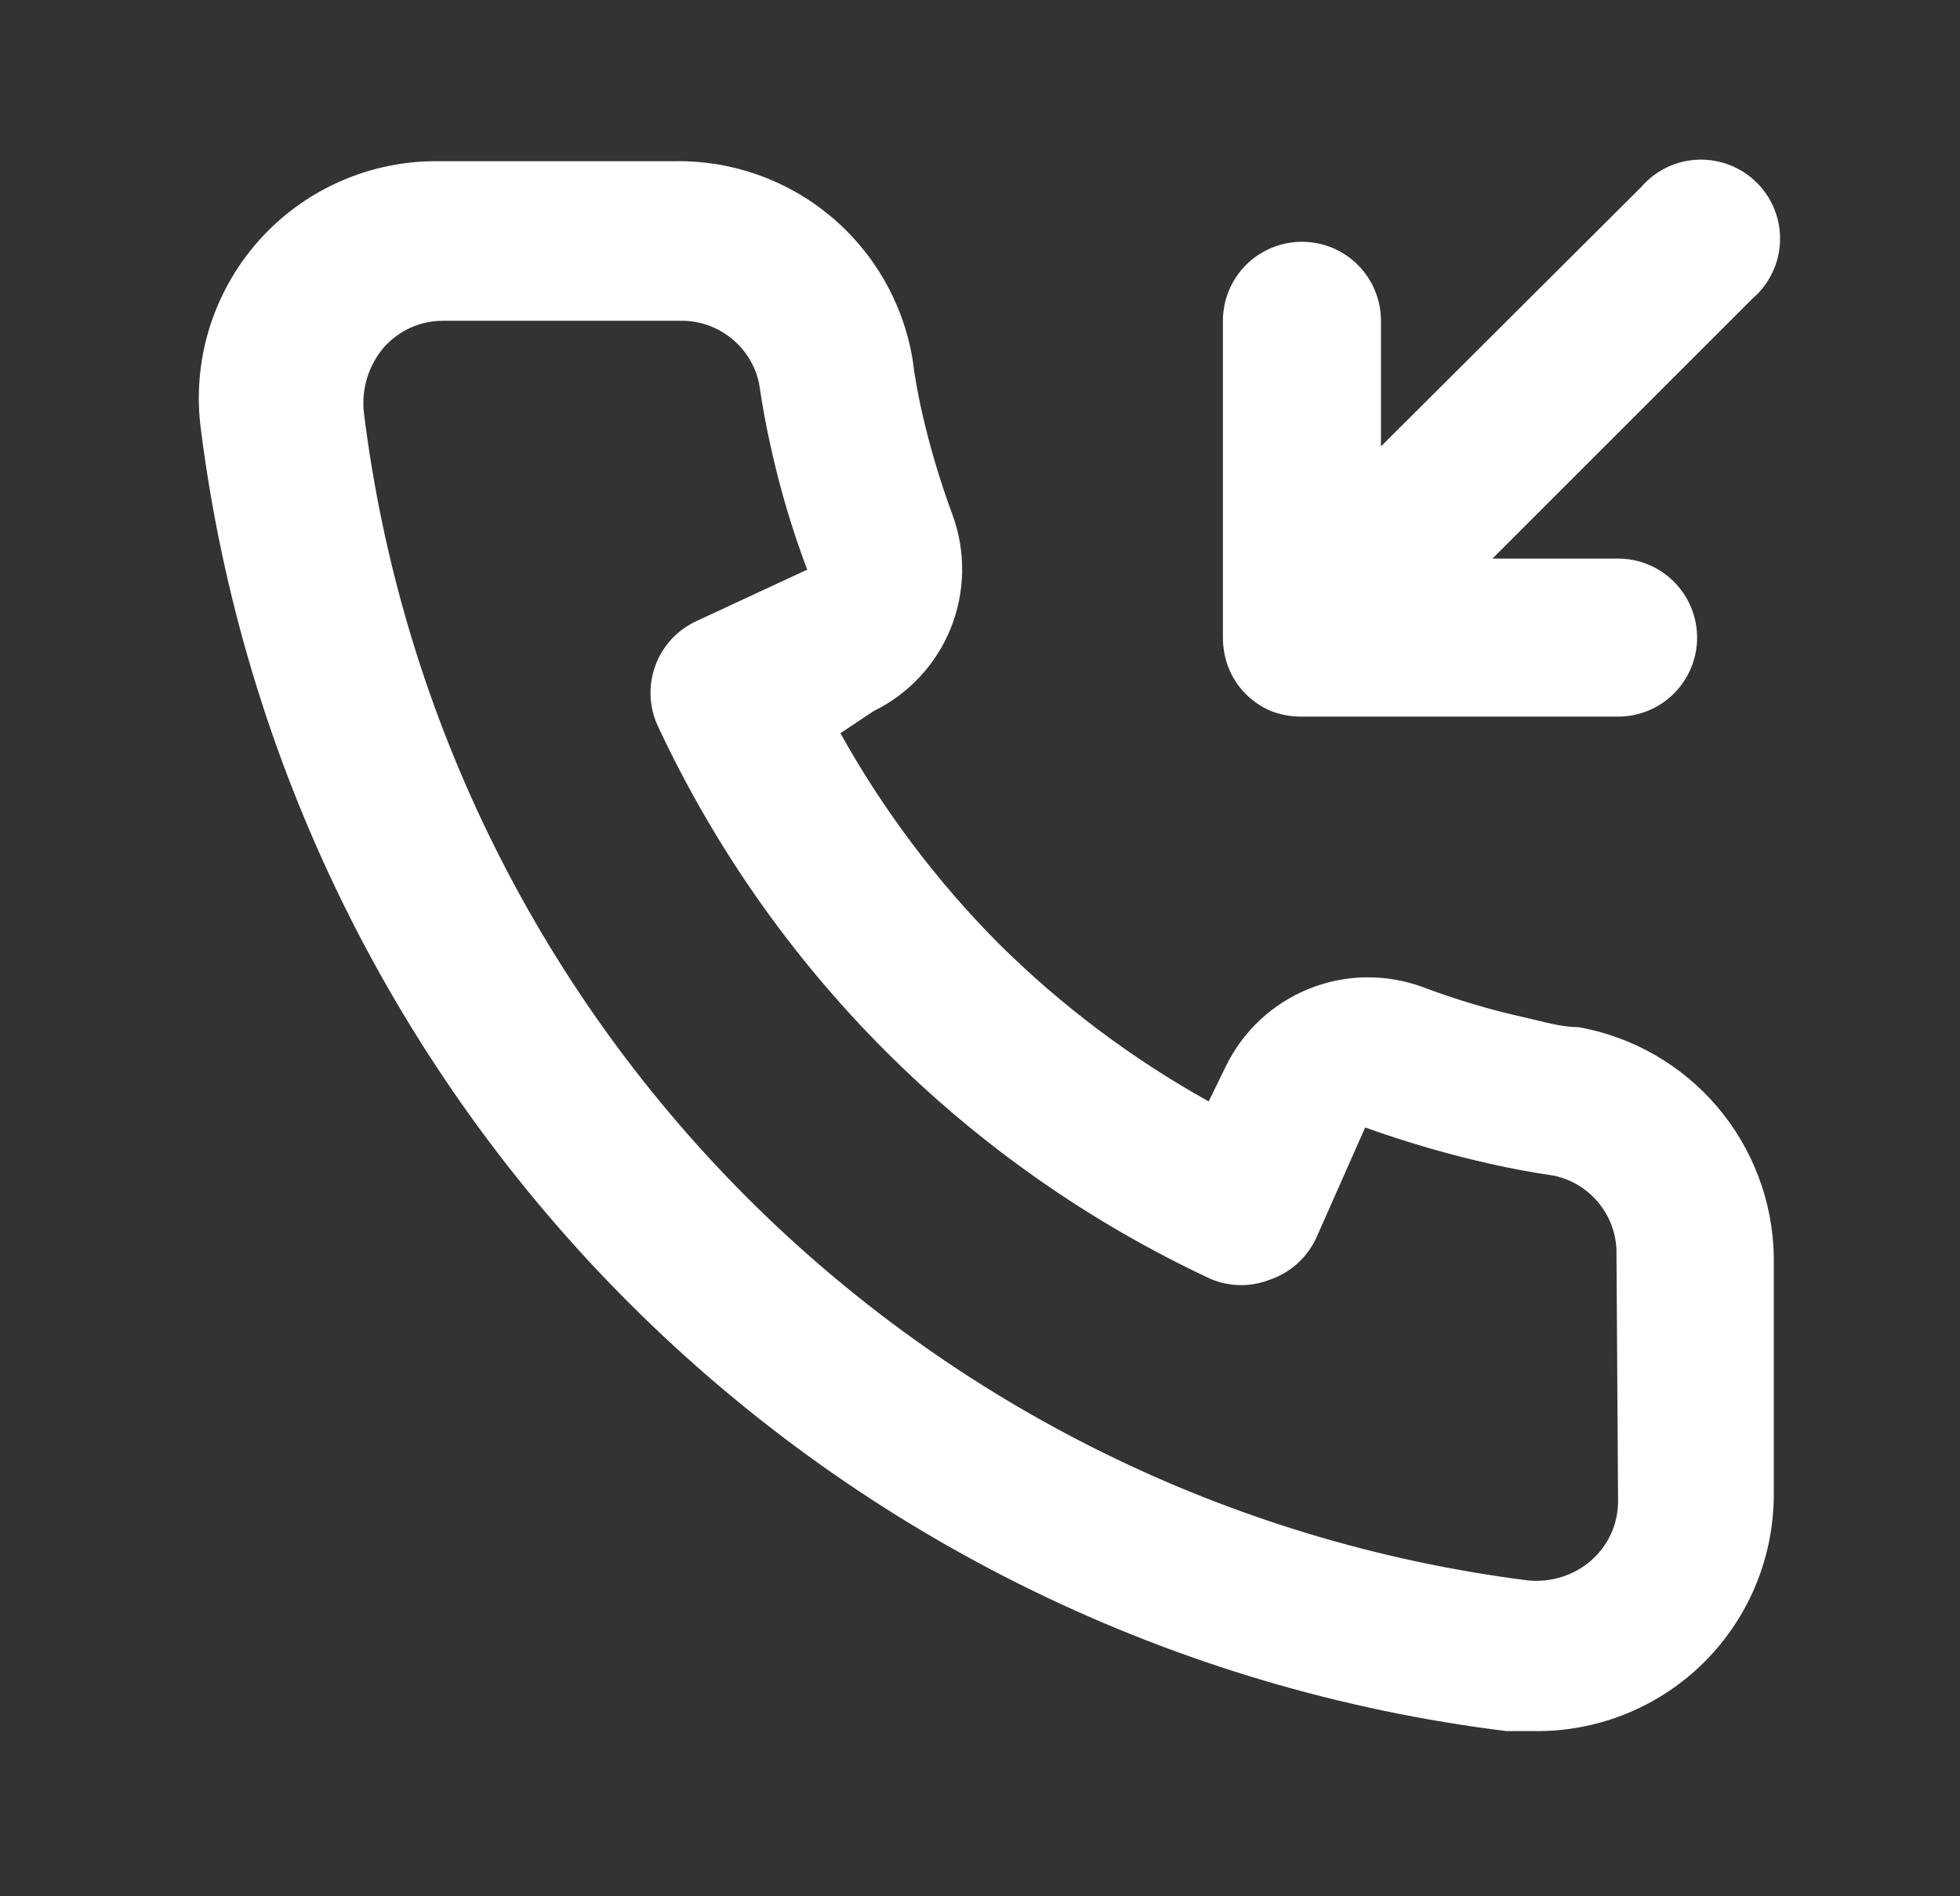 <svg width="31" height="30" viewBox="0 0 31 30" fill="none" xmlns="http://www.w3.org/2000/svg">
<rect x="0" y="0" width="31" height="30" fill="#333333" stroke="none"/>
<path d="M20.105 11.25C20.26 11.309 20.426 11.339 20.592 11.337H25.592C25.924 11.337 26.242 11.206 26.476 10.971C26.71 10.737 26.842 10.419 26.842 10.087C26.842 9.756 26.71 9.438 26.476 9.204C26.242 8.969 25.924 8.837 25.592 8.837H23.605L27.717 4.725C27.848 4.613 27.954 4.475 28.029 4.32C28.104 4.165 28.147 3.996 28.153 3.824C28.16 3.652 28.131 3.48 28.068 3.32C28.005 3.159 27.91 3.013 27.788 2.892C27.666 2.77 27.52 2.674 27.36 2.612C27.2 2.549 27.028 2.52 26.856 2.526C26.684 2.533 26.515 2.575 26.36 2.65C26.205 2.725 26.067 2.832 25.955 2.962L21.842 7.062V5.075C21.842 4.743 21.71 4.425 21.476 4.191C21.242 3.957 20.924 3.825 20.592 3.825C20.261 3.825 19.943 3.957 19.708 4.191C19.474 4.425 19.342 4.743 19.342 5.075V10.075C19.341 10.242 19.37 10.407 19.43 10.562C19.491 10.716 19.582 10.856 19.698 10.974C19.814 11.092 19.952 11.186 20.105 11.25ZM24.967 16.25C24.692 16.25 24.405 16.162 24.13 16.1C23.573 15.977 23.026 15.814 22.492 15.612C21.912 15.402 21.275 15.412 20.703 15.643C20.13 15.874 19.664 16.308 19.392 16.862L19.117 17.425C17.9 16.748 16.781 15.906 15.792 14.925C14.811 13.936 13.97 12.817 13.292 11.6L13.817 11.25C14.371 10.979 14.806 10.512 15.037 9.94C15.267 9.367 15.278 8.73 15.067 8.15C14.869 7.615 14.706 7.068 14.58 6.512C14.517 6.237 14.467 5.95 14.43 5.662C14.278 4.782 13.817 3.985 13.129 3.414C12.442 2.843 11.573 2.537 10.68 2.55H6.93C6.391 2.545 5.858 2.656 5.366 2.876C4.874 3.095 4.435 3.418 4.079 3.823C3.723 4.227 3.459 4.704 3.303 5.22C3.148 5.735 3.106 6.279 3.18 6.812C3.846 12.049 6.237 16.915 9.977 20.641C13.716 24.367 18.591 26.741 23.83 27.387H24.305C25.227 27.389 26.116 27.051 26.805 26.437C27.2 26.084 27.516 25.65 27.732 25.165C27.947 24.68 28.057 24.155 28.055 23.625V19.875C28.039 19.007 27.723 18.171 27.16 17.509C26.597 16.848 25.822 16.403 24.967 16.25ZM25.592 23.75C25.592 23.927 25.554 24.103 25.481 24.265C25.407 24.426 25.301 24.57 25.167 24.687C25.028 24.808 24.864 24.898 24.688 24.952C24.511 25.006 24.325 25.022 24.142 25C19.461 24.4 15.113 22.258 11.783 18.913C8.454 15.568 6.333 11.209 5.755 6.525C5.735 6.342 5.752 6.157 5.806 5.98C5.86 5.804 5.949 5.641 6.067 5.5C6.184 5.367 6.329 5.26 6.49 5.186C6.652 5.113 6.827 5.075 7.005 5.075H10.755C11.045 5.068 11.329 5.164 11.557 5.344C11.786 5.524 11.944 5.778 12.005 6.062C12.055 6.404 12.117 6.742 12.192 7.075C12.337 7.734 12.529 8.381 12.767 9.012L11.017 9.825C10.868 9.894 10.733 9.991 10.621 10.112C10.509 10.233 10.422 10.374 10.366 10.529C10.309 10.683 10.283 10.848 10.29 11.012C10.296 11.177 10.335 11.338 10.405 11.487C12.204 15.341 15.301 18.438 19.155 20.237C19.459 20.363 19.8 20.363 20.105 20.237C20.261 20.182 20.404 20.096 20.526 19.984C20.648 19.872 20.747 19.738 20.817 19.587L21.592 17.837C22.238 18.069 22.898 18.261 23.567 18.412C23.901 18.487 24.238 18.55 24.58 18.6C24.864 18.661 25.118 18.819 25.298 19.047C25.479 19.275 25.574 19.559 25.567 19.85L25.592 23.75Z" fill="white"/>
</svg>
